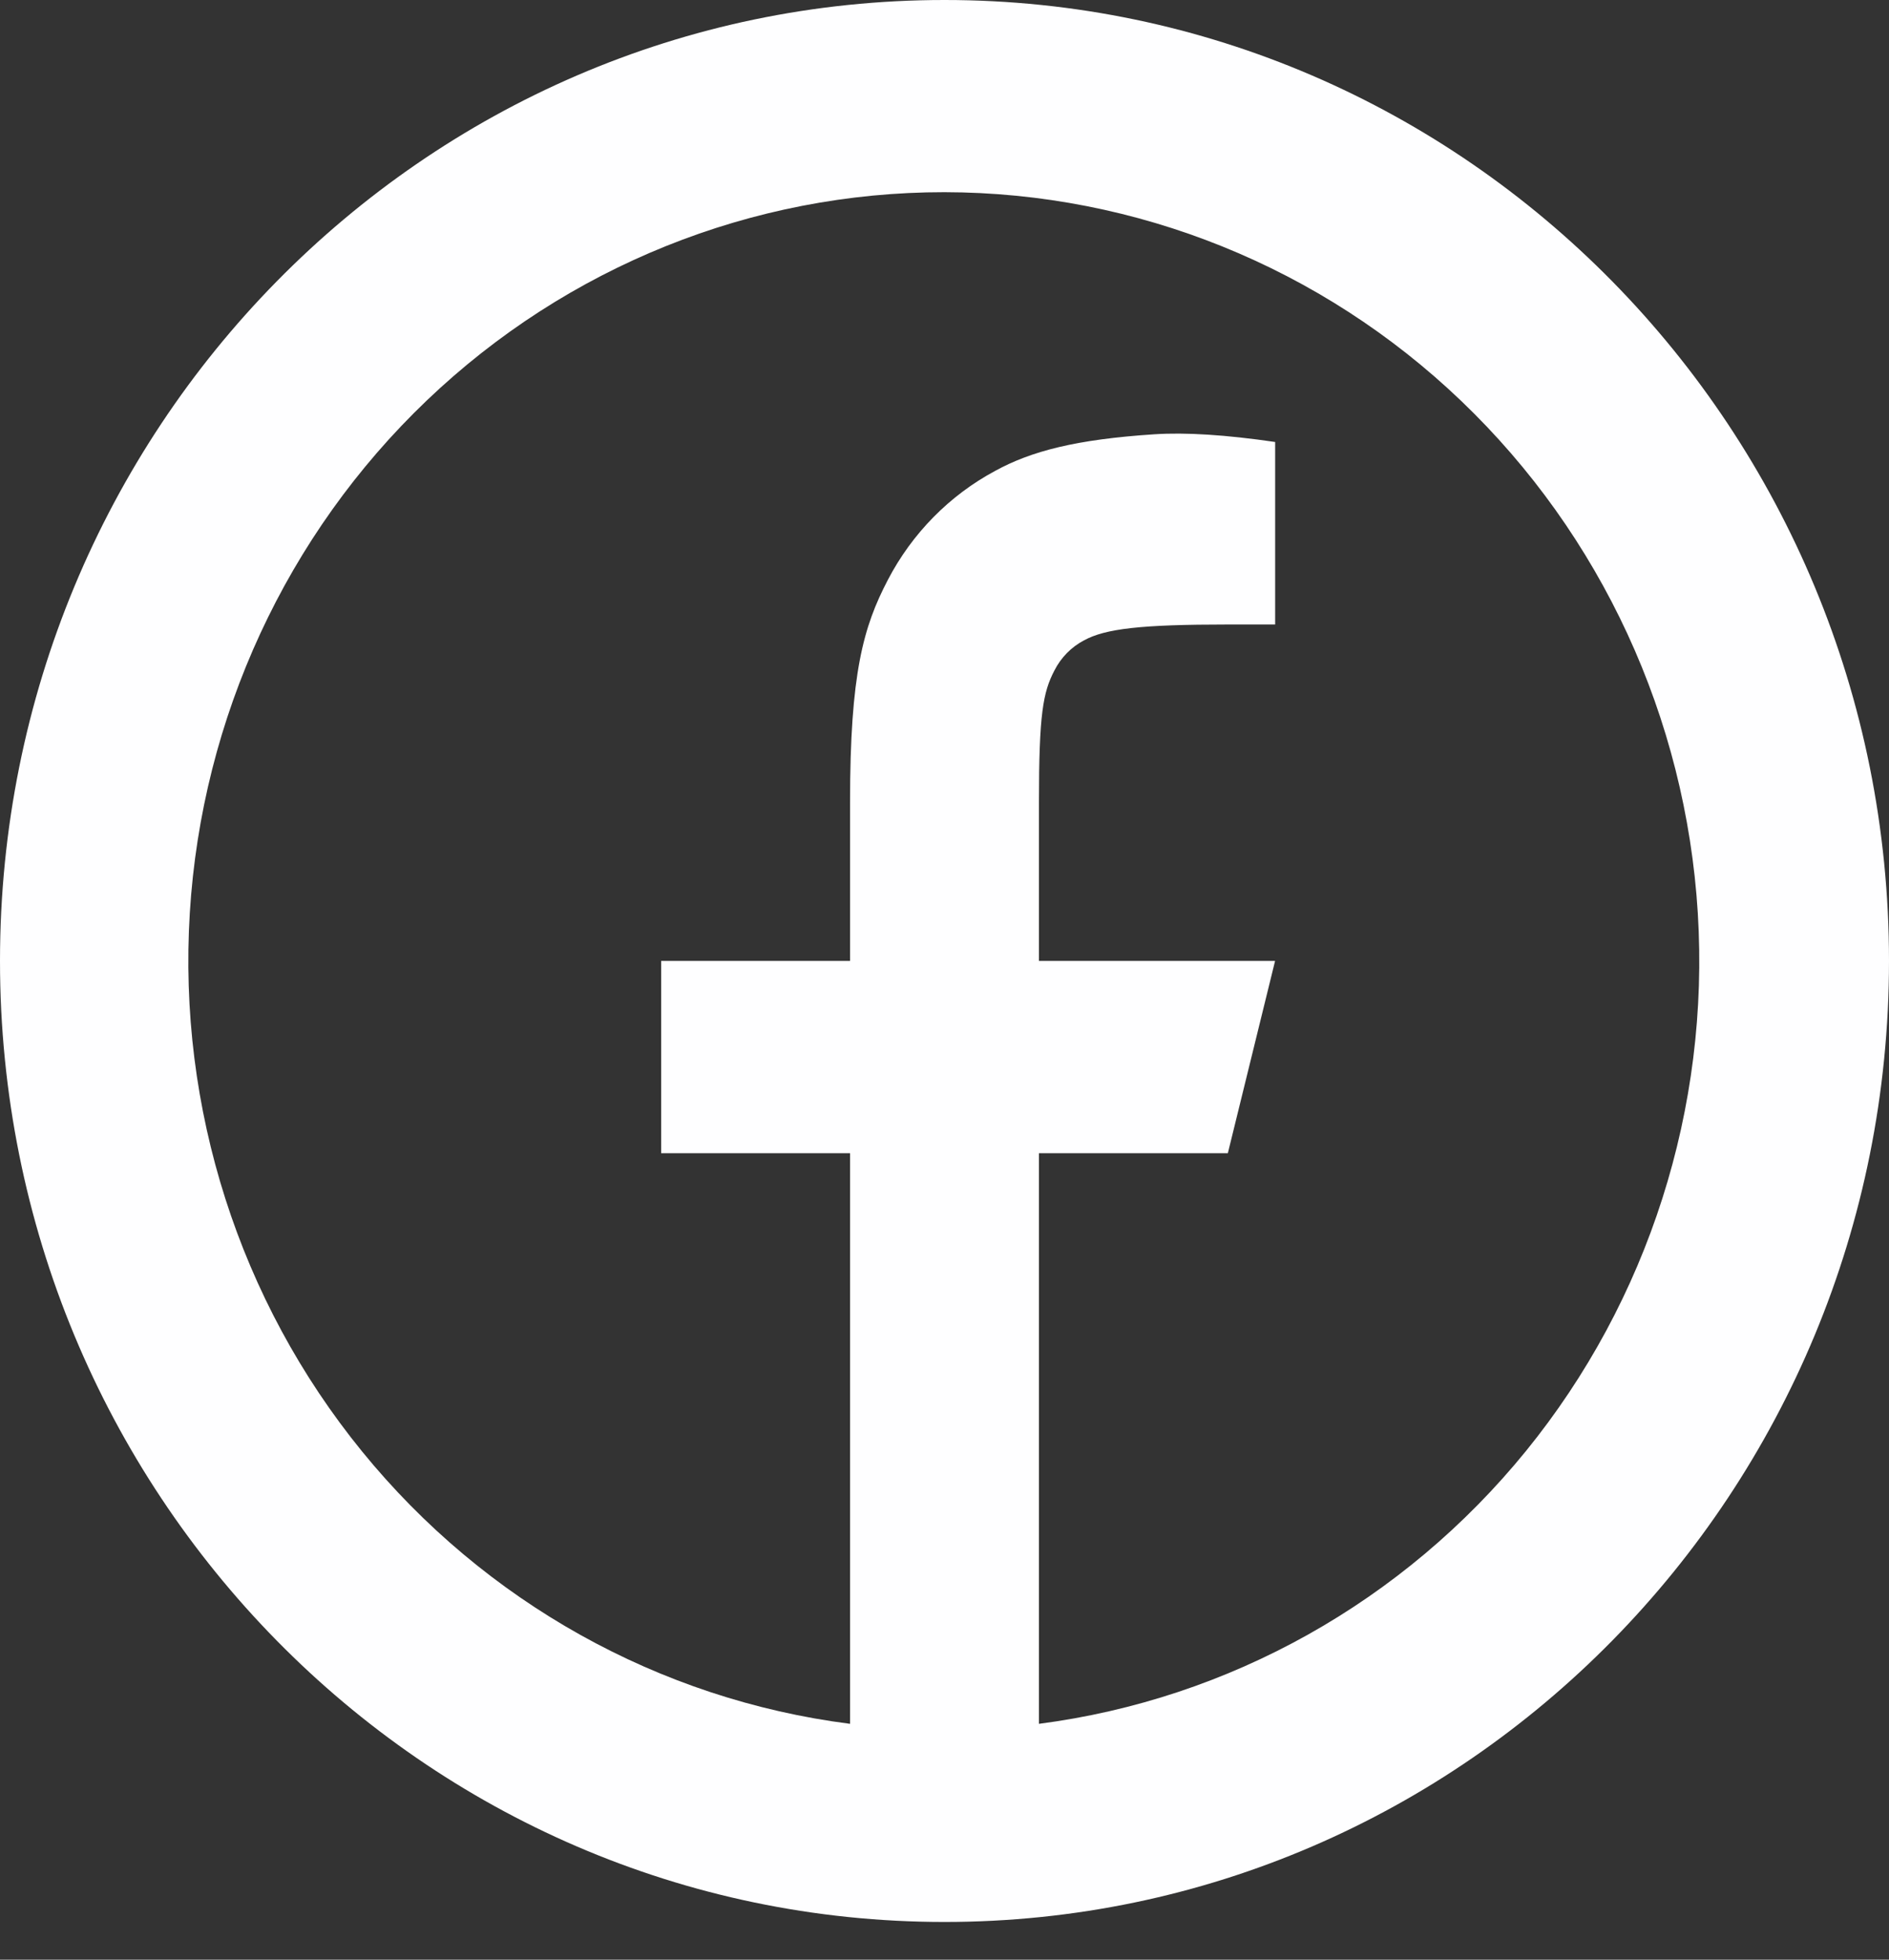 <svg width="27" height="28" viewBox="0 0 27 28" fill="none" xmlns="http://www.w3.org/2000/svg">
<rect x="0" y="0" width="27" height="28" fill="#333333" stroke="none"/>
<path d="M14.85 24.63C17.573 24.277 20.062 22.883 21.812 20.731C23.561 18.579 24.439 15.831 24.267 13.044C24.095 10.257 22.886 7.642 20.886 5.729C18.886 3.816 16.245 2.75 13.5 2.746C10.751 2.744 8.105 3.808 6.101 5.721C4.097 7.634 2.885 10.252 2.713 13.043C2.541 15.833 3.421 18.585 5.175 20.738C6.928 22.89 9.423 24.282 12.15 24.63V16.477H9.45V13.73H12.15V11.459C12.15 9.624 12.339 8.958 12.69 8.286C13.036 7.622 13.57 7.079 14.224 6.728C14.739 6.446 15.38 6.278 16.501 6.205C16.945 6.176 17.52 6.212 18.226 6.315V8.923H17.55C16.312 8.923 15.8 8.982 15.495 9.149C15.313 9.244 15.165 9.395 15.071 9.58C14.909 9.89 14.85 10.198 14.85 11.458V13.73H18.225L17.55 16.477H14.85V24.63ZM13.5 27.461C6.044 27.461 0 21.314 0 13.73C0 6.147 6.044 0 13.5 0C20.956 0 27 6.147 27 13.73C27 21.314 20.956 27.461 13.5 27.461Z" fill="#FEFEFF"/>
</svg>
